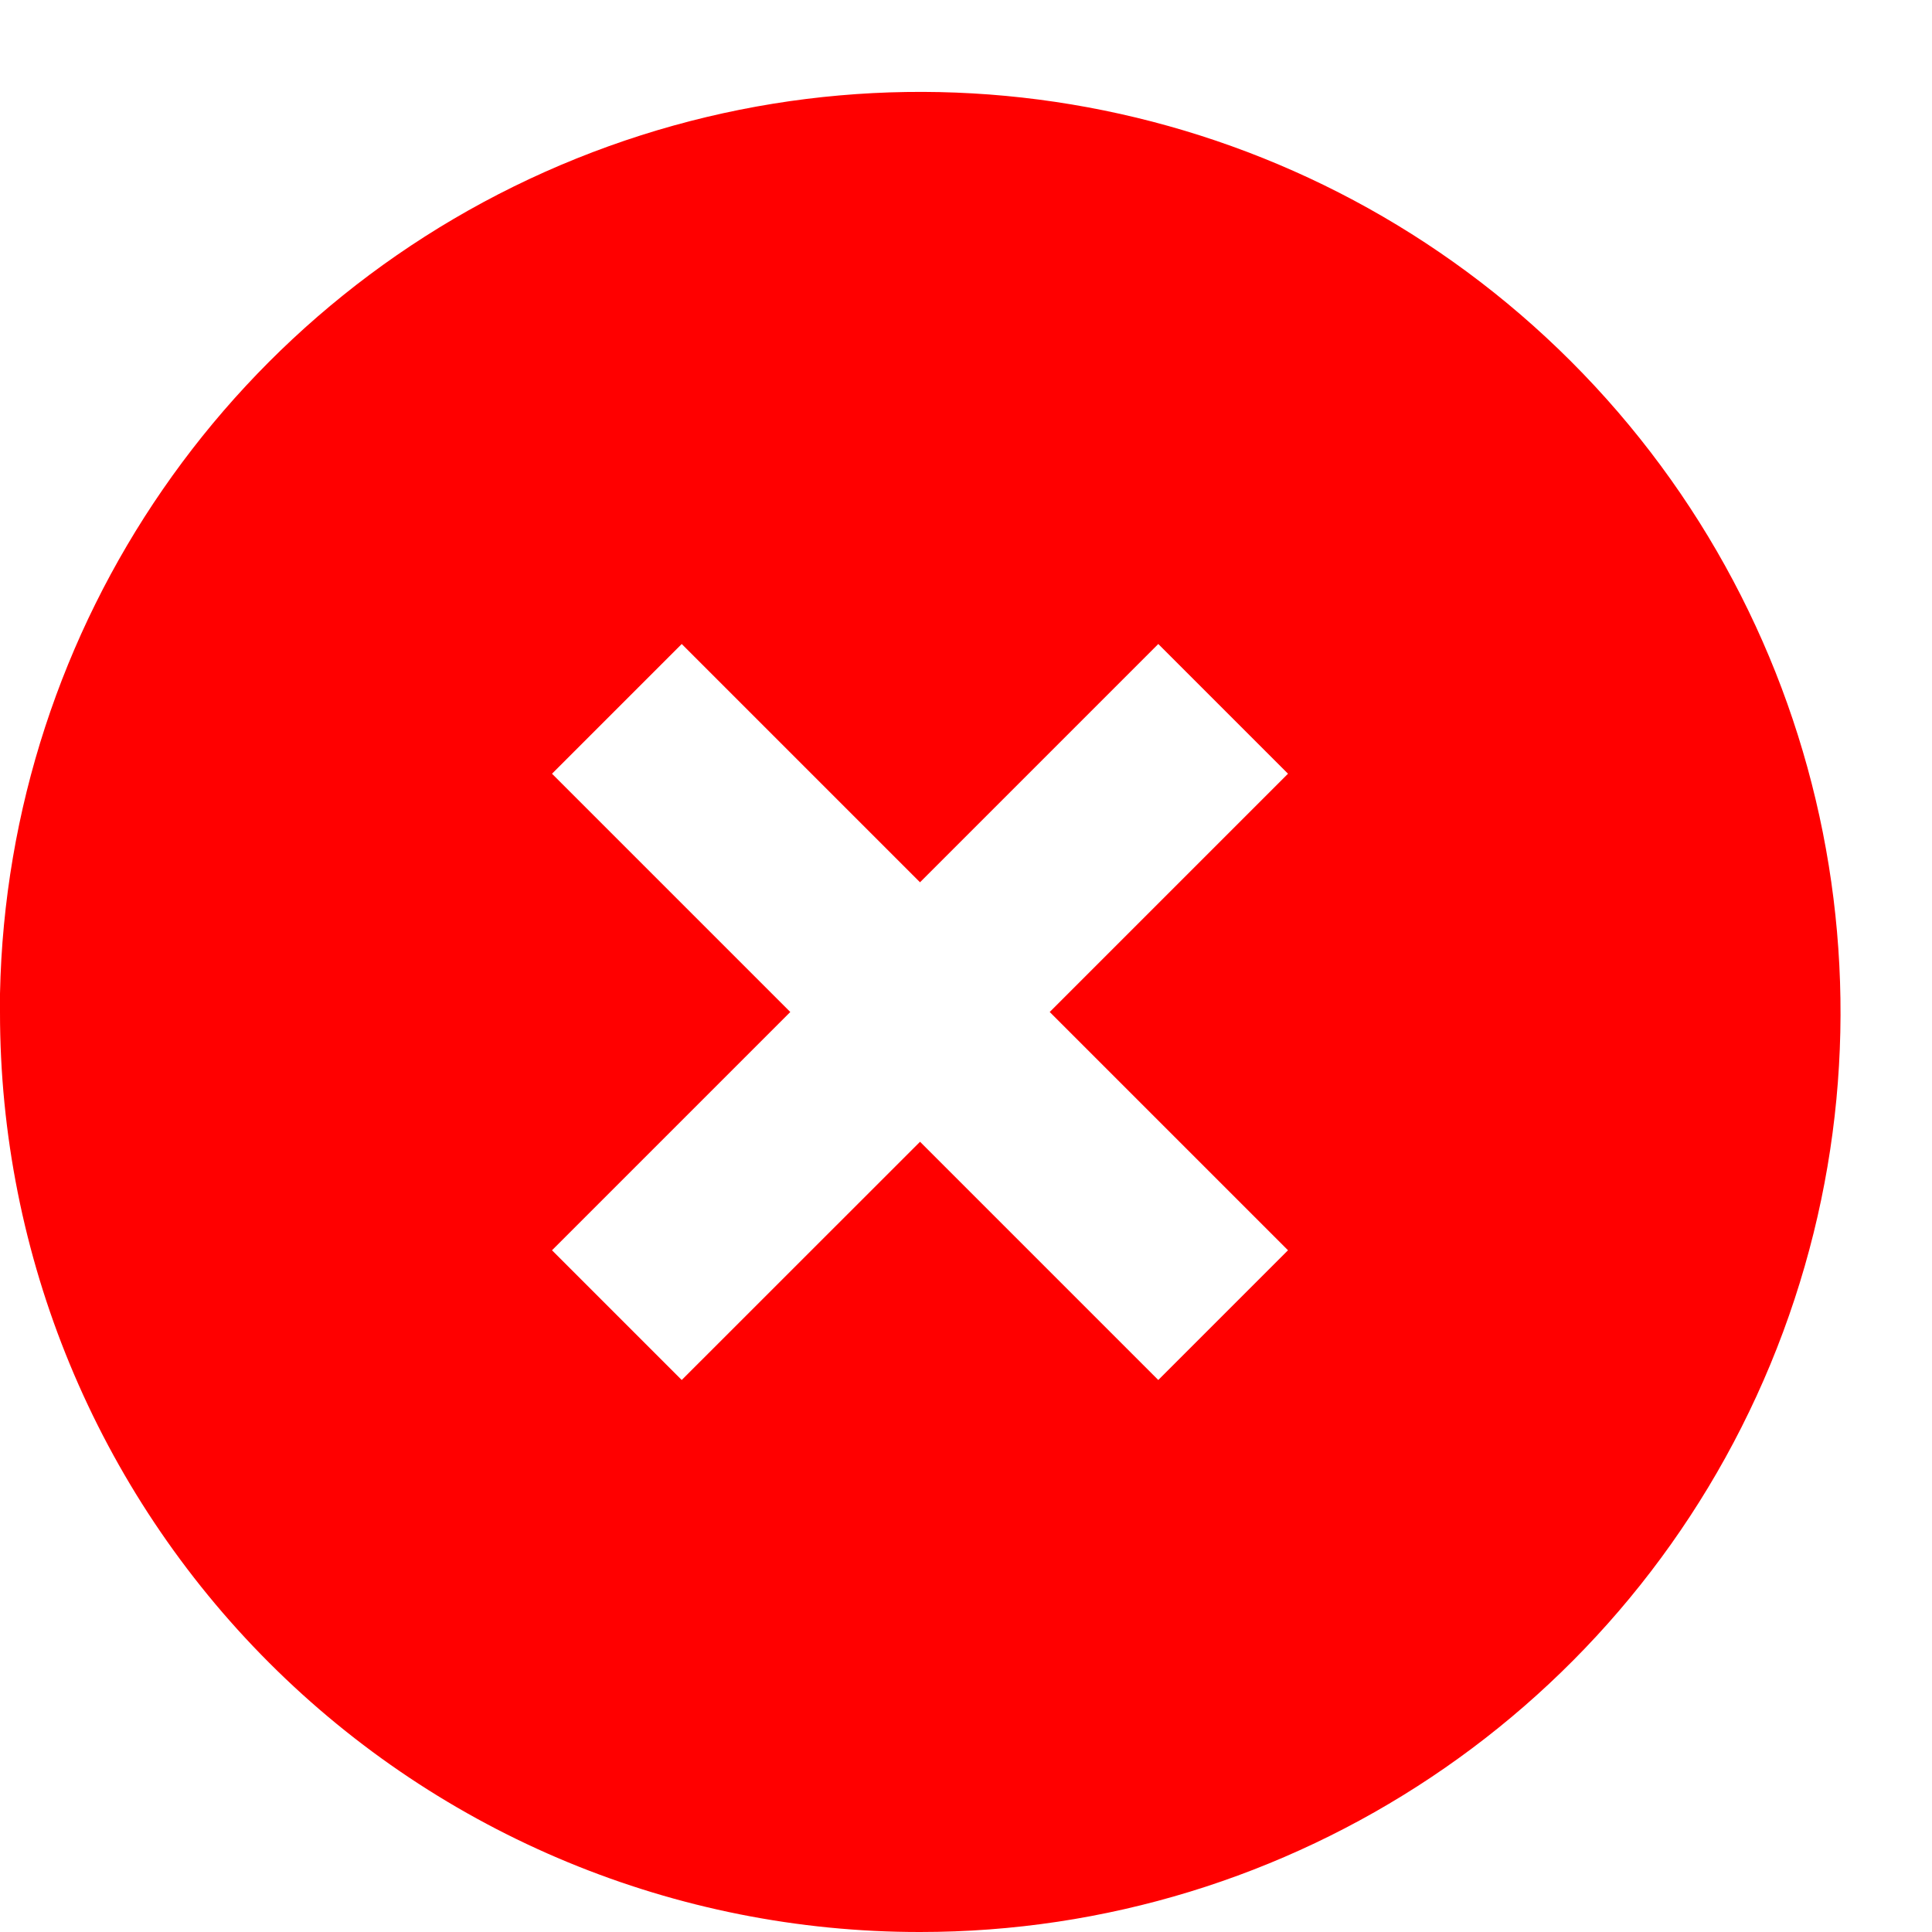 <svg width="21" height="21" viewBox="0 0 21 21" fill="none" xmlns="http://www.w3.org/2000/svg">
<path d="M10 21C7.347 21.002 4.802 19.95 2.926 18.074C1.05 16.198 -0.002 13.653 4.04939e-06 11V10.8C0.082 6.792 2.548 3.22 6.266 1.723C9.985 0.226 14.238 1.093 17.074 3.926C19.936 6.786 20.793 11.089 19.244 14.828C17.695 18.566 14.046 21.002 10 21ZM10 12.41L12.59 15L14 13.59L11.41 11L14 8.41L12.59 7L10 9.59L7.41 7L6 8.41L8.59 11L6 13.59L7.41 15L10 12.411V12.41Z" fill="#FF0000"/>
</svg>
